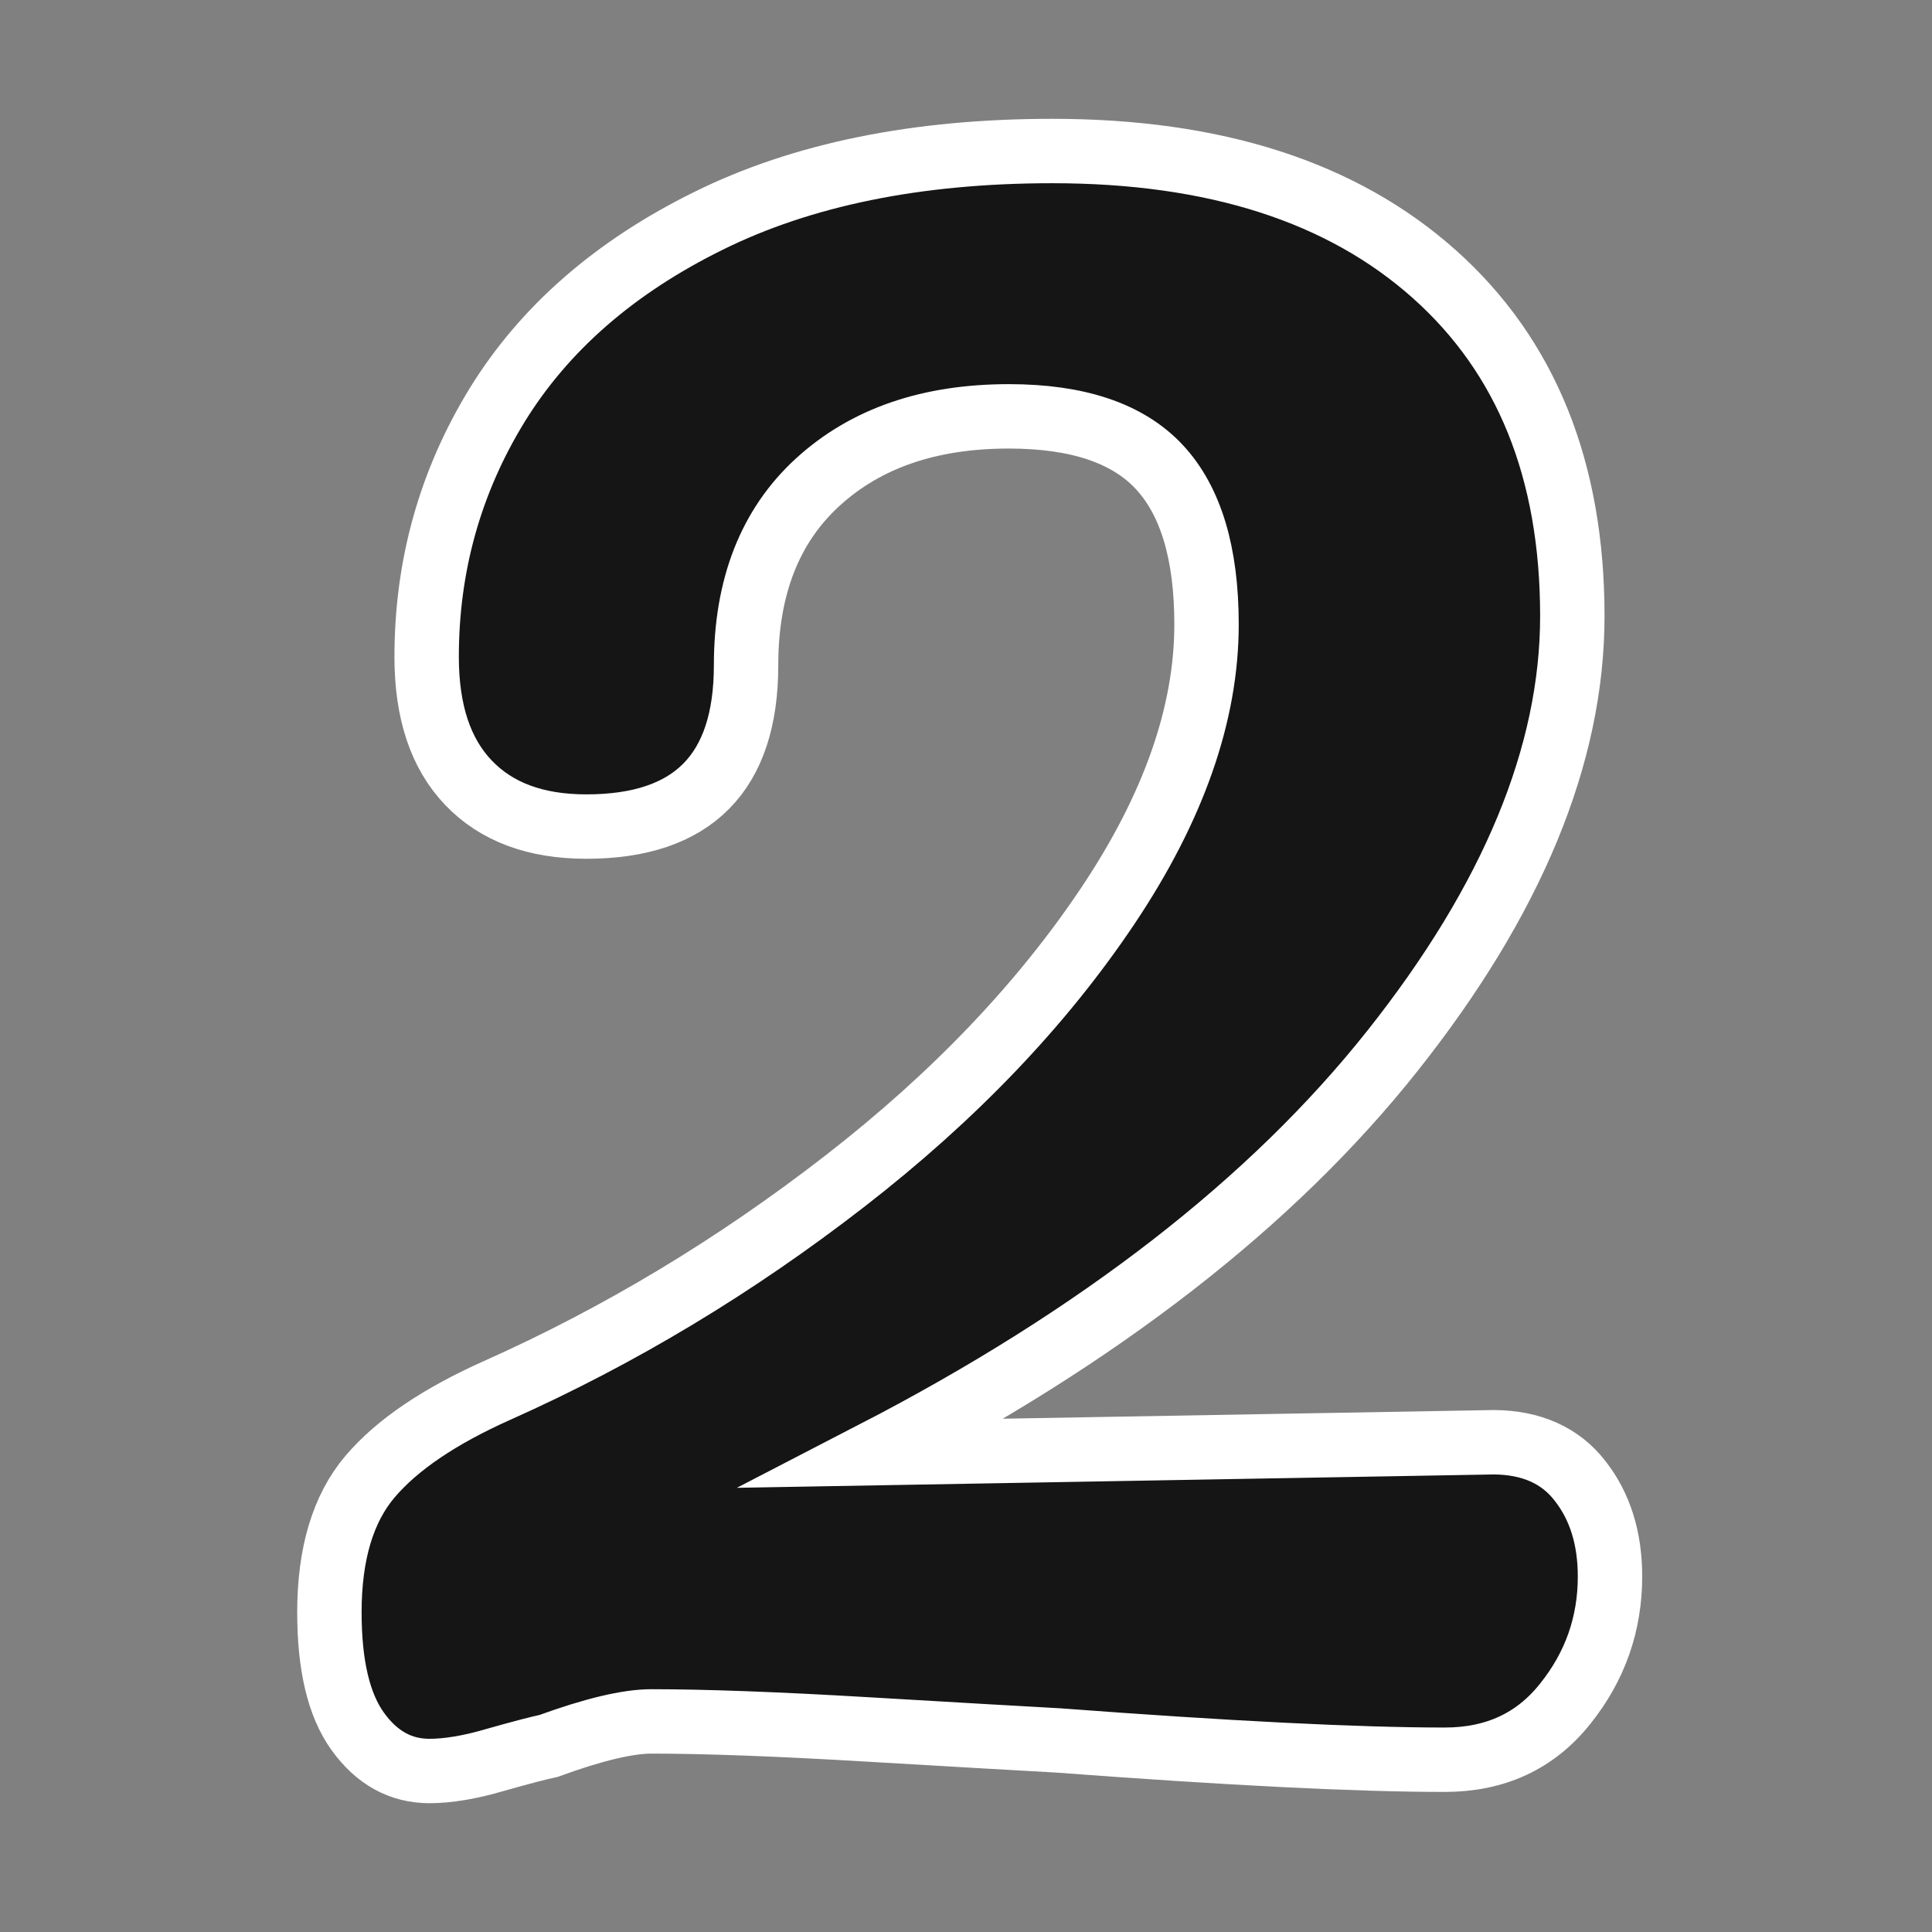 <?xml version="1.0" encoding="utf-8"?>
<!-- Generator: Adobe Illustrator 23.1.0, SVG Export Plug-In . SVG Version: 6.00 Build 0)  -->
<svg version="1.1" id="Layer_1" xmlns="http://www.w3.org/2000/svg" xmlns:xlink="http://www.w3.org/1999/xlink" x="0px" y="0px"
	 viewBox="0 0 60 60" style="enable-background:new 0 0 60 60;" xml:space="preserve">
<rect x="0" y="0" width="60" height="60" fill="#808080" stroke="none"/>
<style type="text/css">
	.st0{fill:#151515;stroke:#FFFFFF;stroke-width:2;stroke-miterlimit:10;}
</style>
<path class="st0" d="M49.07,45.99c0.62,0.79,0.93,1.78,0.93,2.97c0,1.47-0.46,2.79-1.39,3.95c-0.92,1.16-2.17,1.74-3.74,1.74
	c-2.69,0-6.7-0.2-12.02-0.6c-1.07-0.06-3.03-0.17-5.89-0.34c-2.86-0.17-5.1-0.25-6.73-0.25c-0.73,0-1.79,0.25-3.19,0.76
	c-0.28,0.06-0.83,0.2-1.64,0.43C14.59,54.89,13.9,55,13.34,55c-0.9,0-1.64-0.41-2.23-1.23c-0.59-0.82-0.88-2.05-0.88-3.7
	c0-1.81,0.42-3.22,1.26-4.21c0.84-0.99,2.16-1.88,3.95-2.68c3.81-1.7,7.41-3.87,10.8-6.5c3.39-2.63,6.11-5.48,8.16-8.54
	c2.05-3.06,3.07-5.98,3.07-8.75c0-2.21-0.49-3.84-1.47-4.89c-0.98-1.05-2.54-1.57-4.67-1.57c-2.47,0-4.44,0.68-5.93,2.04
	c-1.49,1.36-2.23,3.26-2.23,5.69c0,3.34-1.65,5.01-4.96,5.01c-1.57,0-2.79-0.45-3.66-1.36c-0.87-0.91-1.3-2.21-1.3-3.91
	c0-2.83,0.73-5.44,2.19-7.82C16.9,10.21,19.08,8.3,22,6.86c2.91-1.44,6.47-2.17,10.68-2.17c5.05,0,9,1.27,11.86,3.82
	c2.86,2.55,4.29,6.09,4.29,10.62c0,4.31-1.86,8.81-5.59,13.51c-3.73,4.7-9.1,8.87-16.1,12.49l19.26-0.34
	C47.56,44.8,48.46,45.2,49.07,45.99z"/>
</svg>
